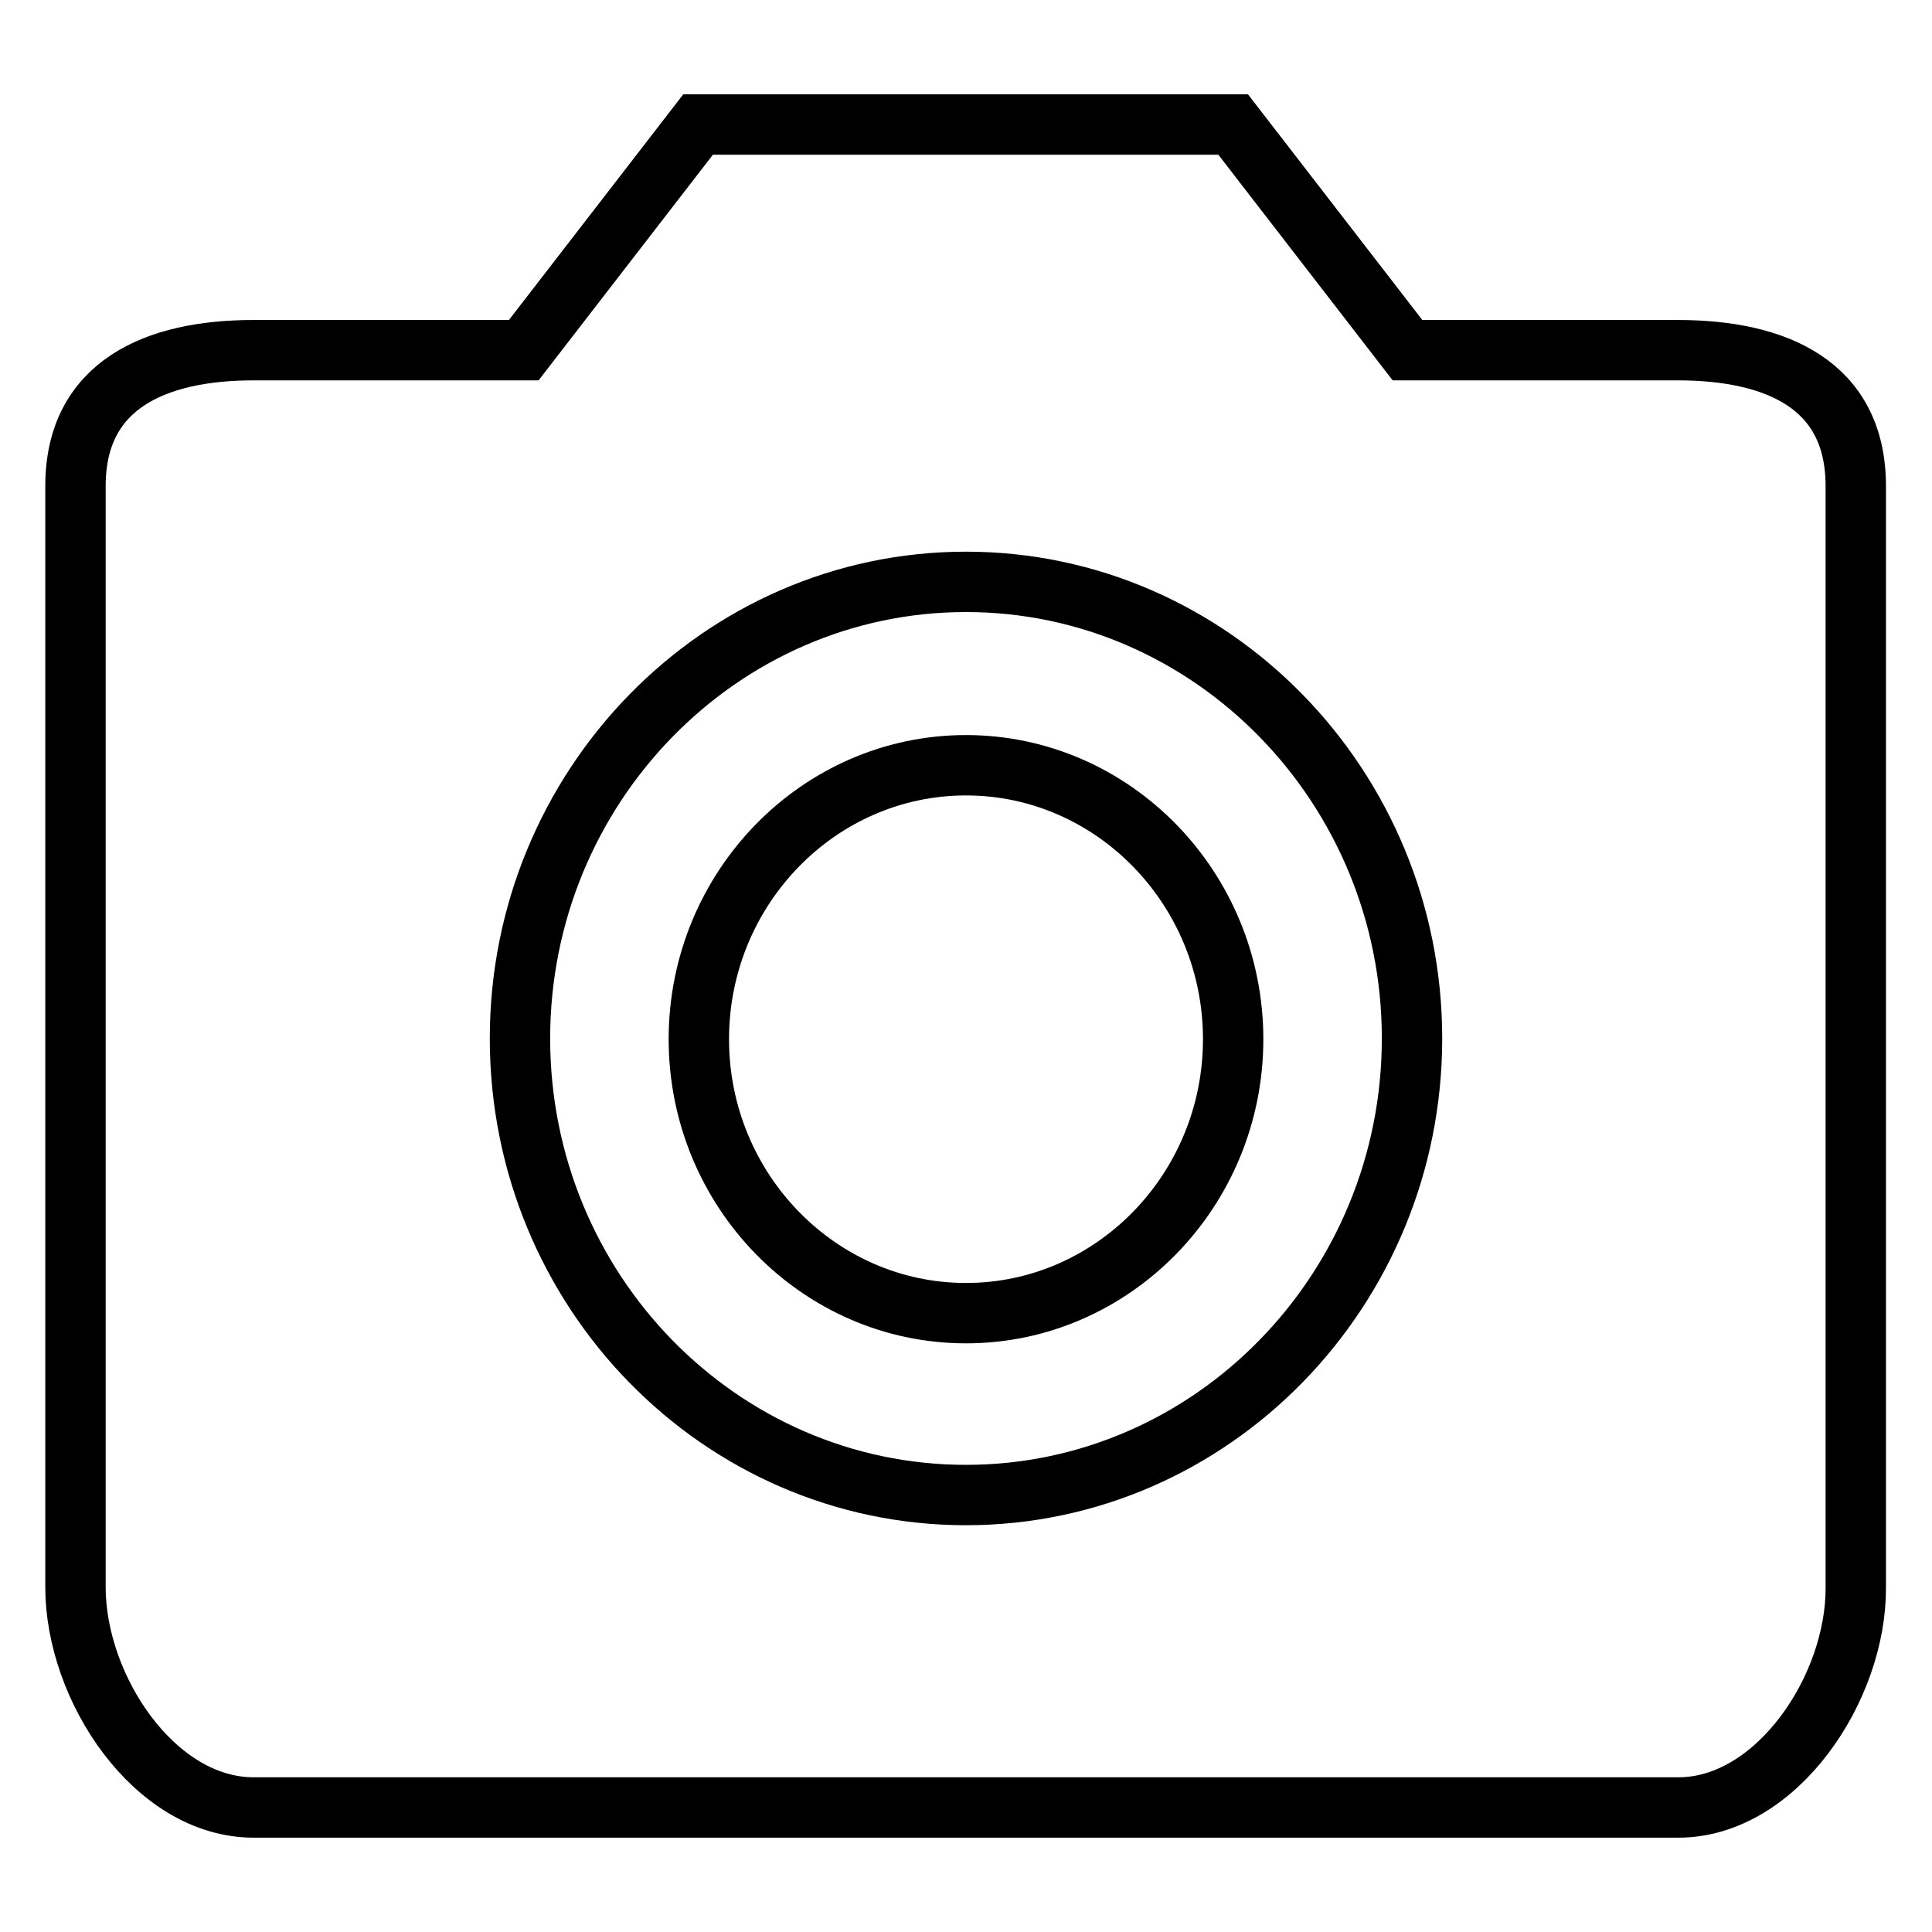 <?xml version="1.0" encoding="utf-8"?>
<!-- Svg Vector Icons : http://www.onlinewebfonts.com/icon -->
<!DOCTYPE svg PUBLIC "-//W3C//DTD SVG 1.1//EN" "http://www.w3.org/Graphics/SVG/1.1/DTD/svg11.dtd">
<svg version="1.1" xmlns="http://www.w3.org/2000/svg" xmlns:xlink="http://www.w3.org/1999/xlink" x="0px" y="0px" viewBox="0 0 256 256" enable-background="new 0 0 256 256" xml:space="preserve">
<g> <path stroke-width="8" fill-opacity="0" stroke="#000000"  d="M222.4,239.5H33.6c-13.1,0-23.6-15.8-23.6-29.2V64.4c0-13.4,10.6-18,23.6-18h35.8l23.1-29.9h70.9l23.1,29.9 h35.8c13.1,0,23.6,4.6,23.6,18v145.9C246,223.7,235.4,239.5,222.4,239.5z M128,77.1c-32.6,0-59.1,27.2-59.1,60.5 c0,33.4,26.5,60.5,59.1,60.5c32.6,0,59.1-27.2,59.1-60.5C187.1,104.3,160.6,77.1,128,77.1z M128,174c-19.5,0-35.4-16.3-35.4-36.3 c0-20,15.9-36.3,35.4-36.3s35.4,16.3,35.4,36.3C163.4,157.7,147.5,174,128,174z"/></g>
</svg>